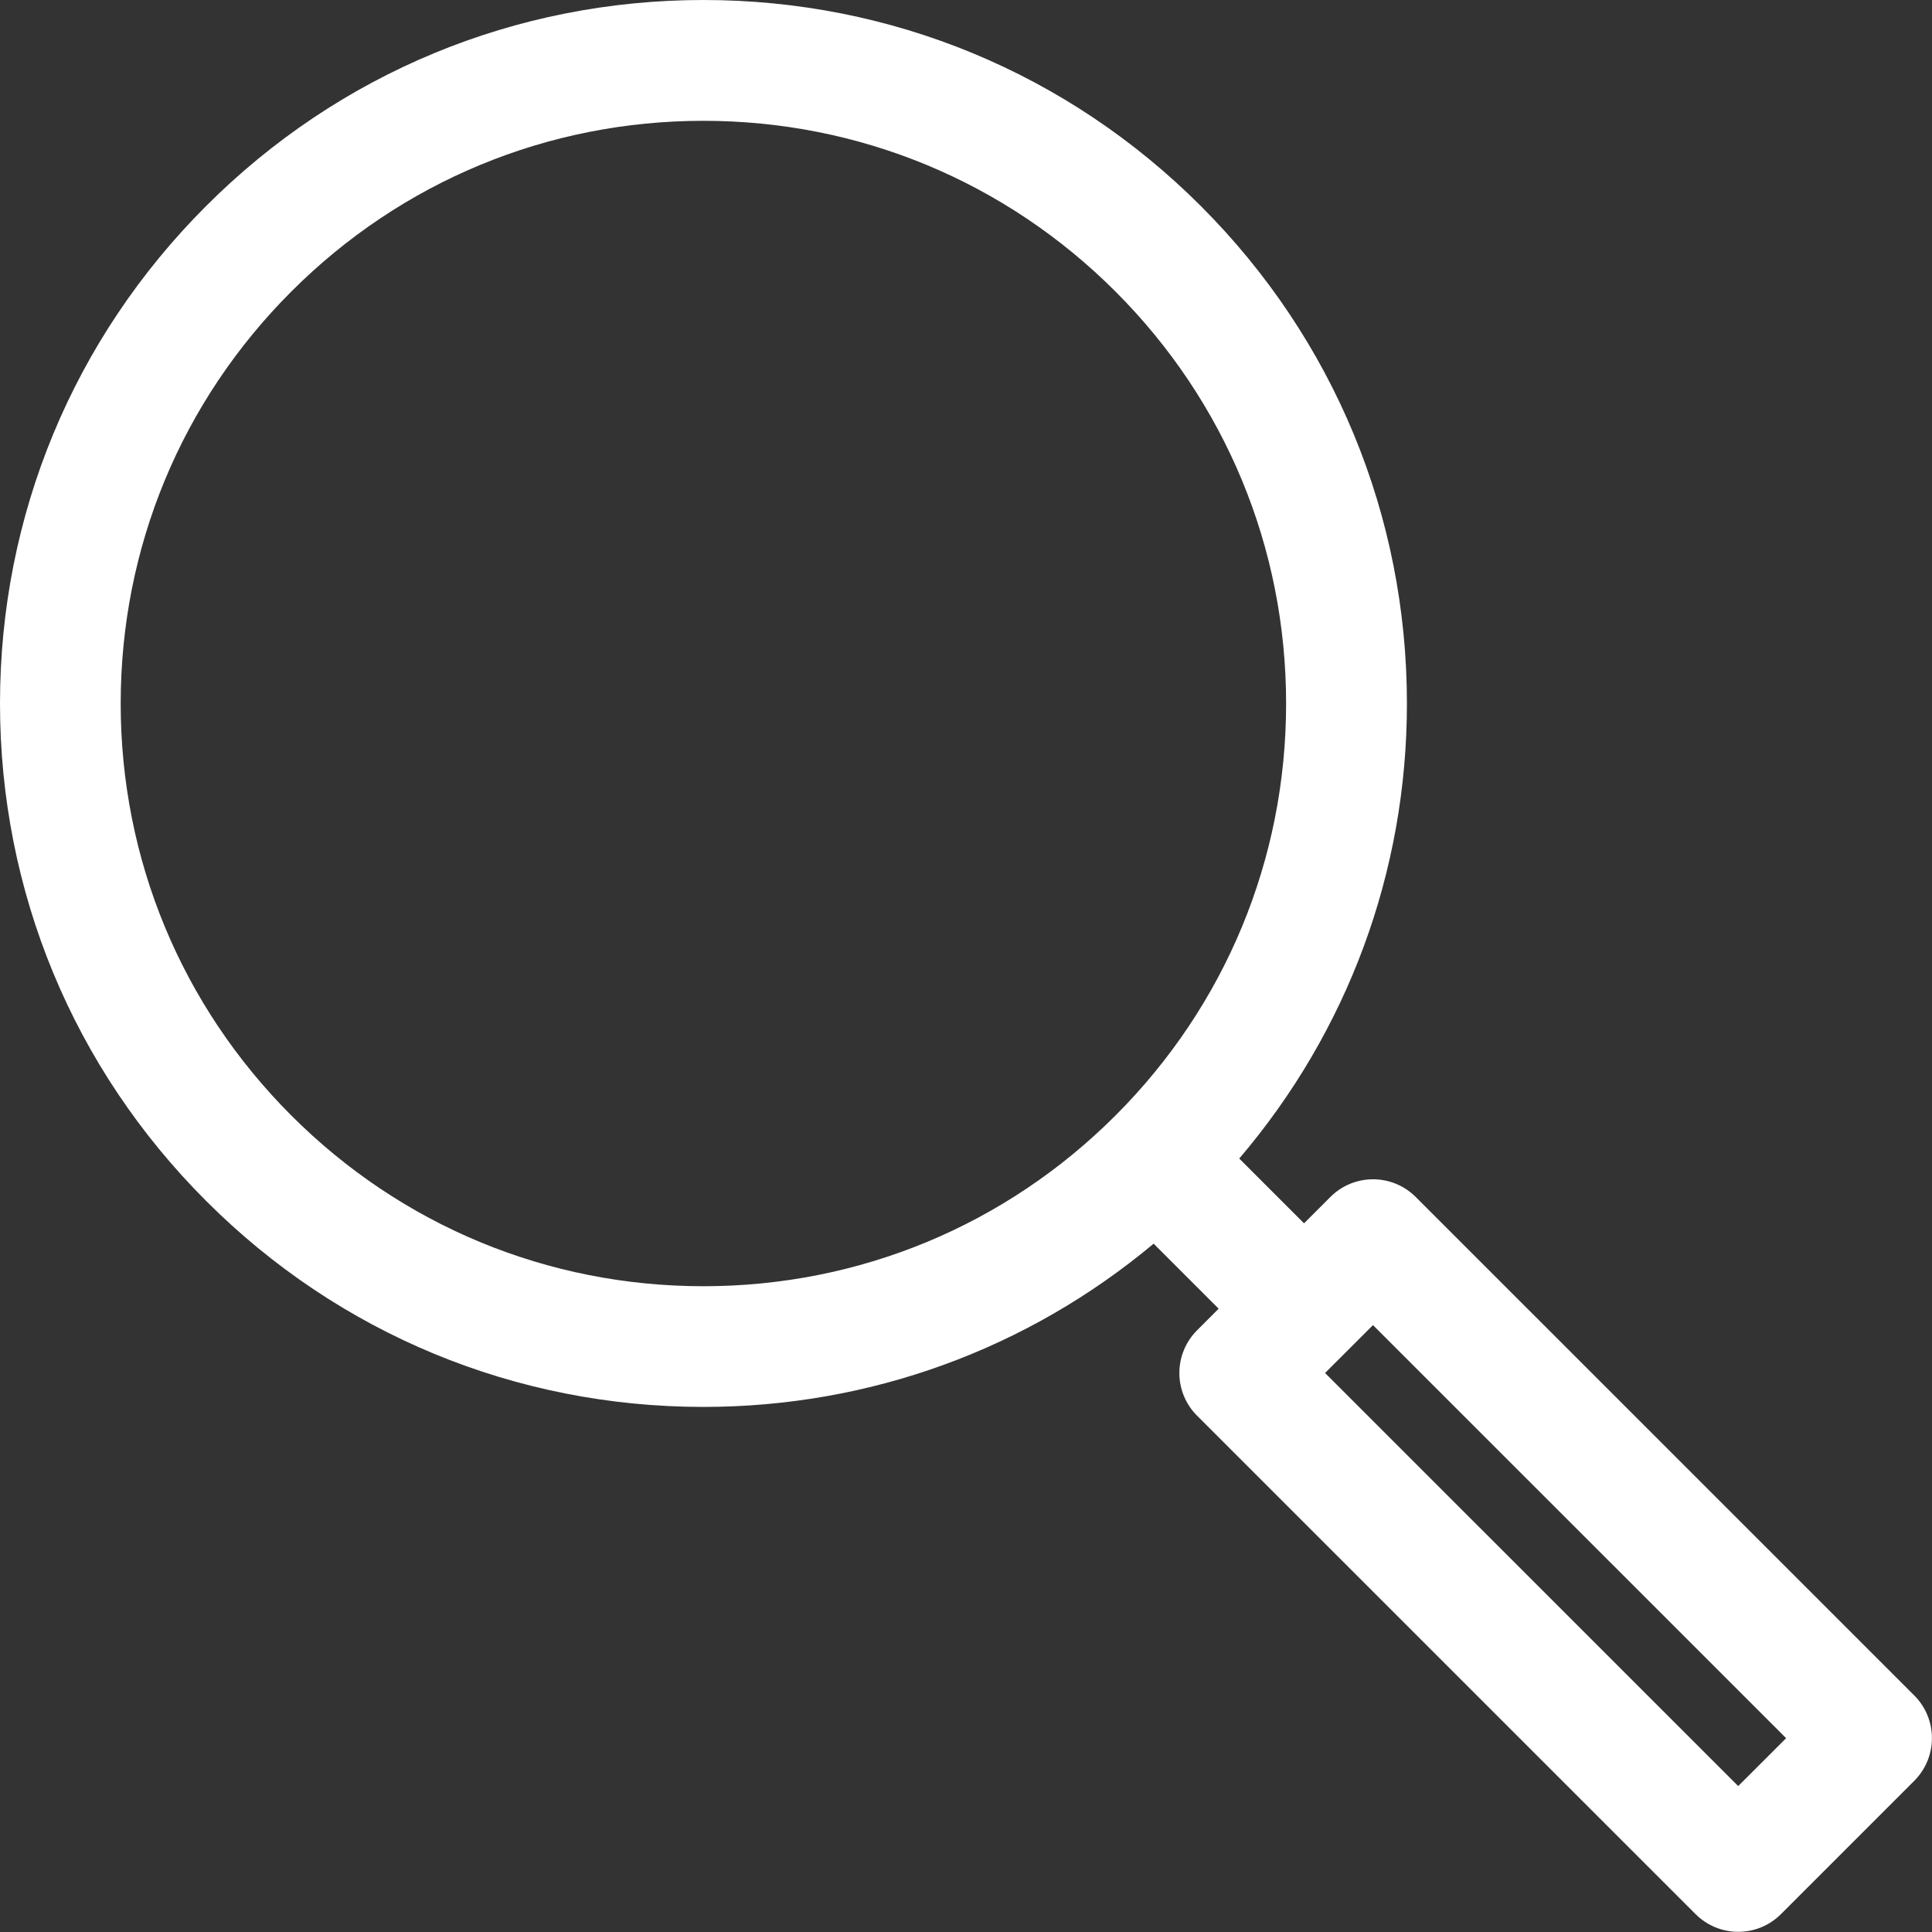 <?xml version="1.0" encoding="UTF-8" standalone="no"?>
<!DOCTYPE svg PUBLIC "-//W3C//DTD SVG 1.1//EN" "http://www.w3.org/Graphics/SVG/1.1/DTD/svg11.dtd">
<svg width="100%" height="100%" viewBox="0 0 512 512" version="1.1" xmlns="http://www.w3.org/2000/svg" xmlns:xlink="http://www.w3.org/1999/xlink" xml:space="preserve" xmlns:serif="http://www.serif.com/" style="fill-rule:evenodd;clip-rule:evenodd;stroke-linejoin:round;stroke-miterlimit:2;">
    <rect x="0" y="0" width="512" height="512" fill="#333333" stroke="none"/>
    <g transform="matrix(1,0,0,1,-148.336,-137.52)">
        <g id="SVGRepo_iconCarrier">
            <path d="M334.736,510.368C378.864,510.368 420.608,495.072 454.064,467.104L471.296,484.336L465.568,490.064C462.56,493.072 460.88,497.136 460.88,501.376C460.88,505.616 462.56,509.696 465.568,512.688L597.68,644.784C600.8,647.904 604.896,649.472 608.992,649.472C613.088,649.472 617.184,647.904 620.304,644.784L655.632,609.456C658.64,606.448 660.32,602.384 660.32,598.144C660.32,593.904 658.64,589.824 655.632,586.832L523.52,454.736C517.264,448.48 507.152,448.48 500.896,454.736L493.92,461.712L476.752,444.544C505.44,410.88 521.184,368.656 521.184,323.952C521.184,274.16 501.792,227.344 466.576,192.128C431.36,156.912 384.544,137.52 334.752,137.52C284.96,137.52 238.144,156.912 202.944,192.128C167.728,227.344 148.336,274.144 148.336,323.952C148.336,373.744 167.728,420.56 202.944,455.76C238.128,490.992 284.944,510.368 334.736,510.368ZM621.68,598.16L608.976,610.848L499.488,501.376L512.192,488.688L621.68,598.16ZM225.552,214.768C254.72,185.6 293.488,169.536 334.736,169.536C375.984,169.536 414.768,185.6 443.936,214.768C473.104,243.936 489.168,282.72 489.168,323.968C489.168,365.216 473.104,403.984 443.936,433.152C414.768,462.32 375.984,478.384 334.736,478.384C293.488,478.384 254.72,462.32 225.552,433.152C196.384,403.984 180.32,365.2 180.32,323.968C180.32,282.704 196.368,243.936 225.552,214.768Z" style="fill:white;fill-rule:nonzero;"/>
        </g>
    </g>
</svg>
